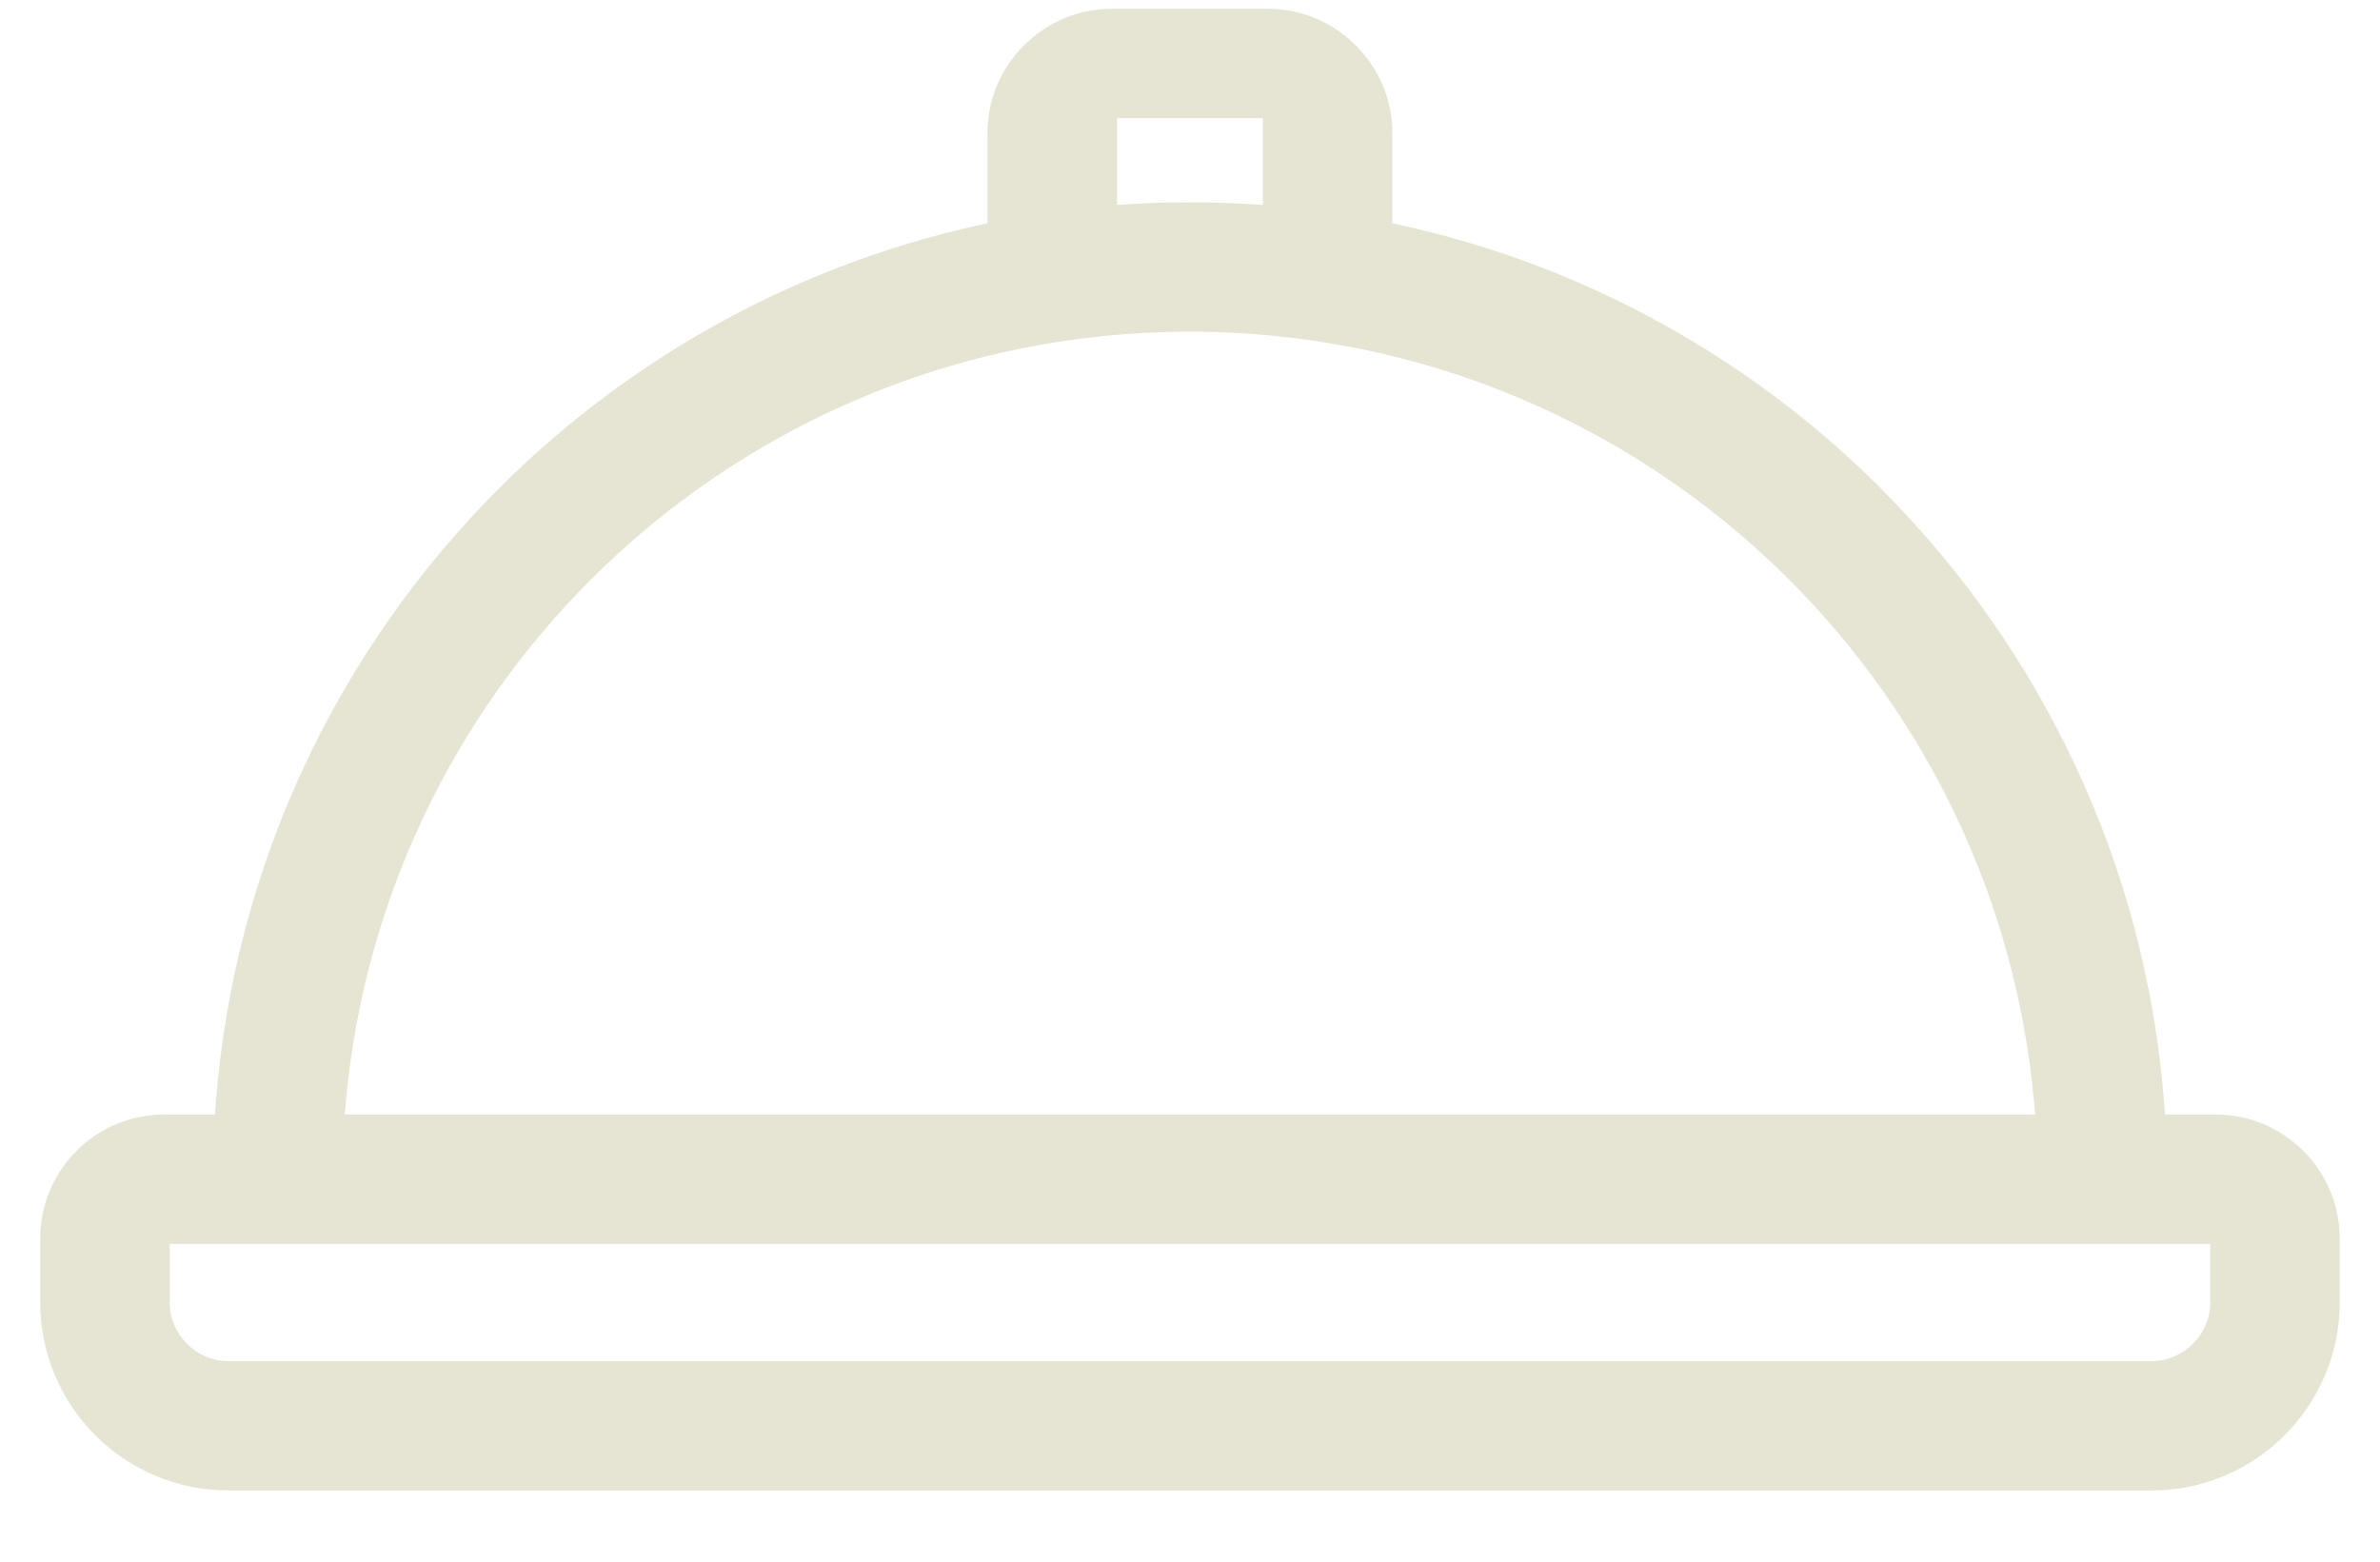 <svg xmlns="http://www.w3.org/2000/svg" fill="none" viewBox="0 0 32 21" height="21" width="32">
<path fill="#E6E4D3" d="M28.93 20.043C29.626 20.043 30.259 19.758 30.716 19.302C31.173 18.845 31.458 18.212 31.458 17.516V16.653C31.458 16.194 31.27 15.777 30.969 15.477C30.668 15.176 30.251 14.987 29.792 14.987H29.109L29.095 14.803C28.841 11.617 27.451 8.751 25.331 6.611L25.324 6.604L25.306 6.584L25.289 6.567C23.56 4.838 21.35 3.59 18.877 3.037L18.721 3.002V1.79C18.721 1.338 18.537 0.927 18.245 0.627L18.209 0.591C17.909 0.301 17.5 0.118 17.049 0.118H14.949C14.495 0.118 14.082 0.302 13.782 0.596L13.779 0.599L13.767 0.61C13.466 0.912 13.277 1.33 13.277 1.79V3.002L13.121 3.037C10.648 3.59 8.439 4.839 6.71 6.567C4.566 8.712 3.159 11.595 2.904 14.803L2.89 14.987H2.207C1.748 14.987 1.33 15.175 1.029 15.476C0.729 15.776 0.541 16.194 0.541 16.653V17.516C0.541 18.212 0.826 18.845 1.282 19.302C1.739 19.758 2.372 20.043 3.068 20.043H28.93ZM16.769 2.743C16.647 2.736 16.529 2.73 16.411 2.727L16.342 2.725L16.303 2.724C16.202 2.721 16.102 2.721 16.001 2.721L15.69 2.724H15.672L15.621 2.725L15.587 2.726C15.47 2.729 15.352 2.736 15.23 2.743L15.019 2.756V1.59H16.98V2.756L16.769 2.743ZM4.635 14.987L4.655 14.769C4.912 12.056 6.119 9.62 7.94 7.798C9.647 6.091 11.894 4.923 14.4 4.571L14.421 4.568H14.427L14.558 4.551C14.931 4.504 15.313 4.474 15.697 4.464C15.797 4.461 15.899 4.46 16 4.46C16.101 4.46 16.201 4.461 16.301 4.464C16.779 4.477 17.252 4.519 17.714 4.589L17.73 4.591L17.731 4.592H17.736L18.185 4.67L18.189 4.671C20.457 5.112 22.487 6.226 24.059 7.798L24.064 7.804L24.073 7.812L24.083 7.822C25.89 9.641 27.088 12.068 27.344 14.769L27.364 14.987H4.635ZM3.068 18.303C2.854 18.303 2.657 18.214 2.514 18.07C2.37 17.927 2.281 17.73 2.281 17.516V16.727H29.717V17.516C29.717 17.729 29.63 17.927 29.485 18.071C29.341 18.216 29.143 18.303 28.93 18.303H3.068Z"></path>
</svg>
